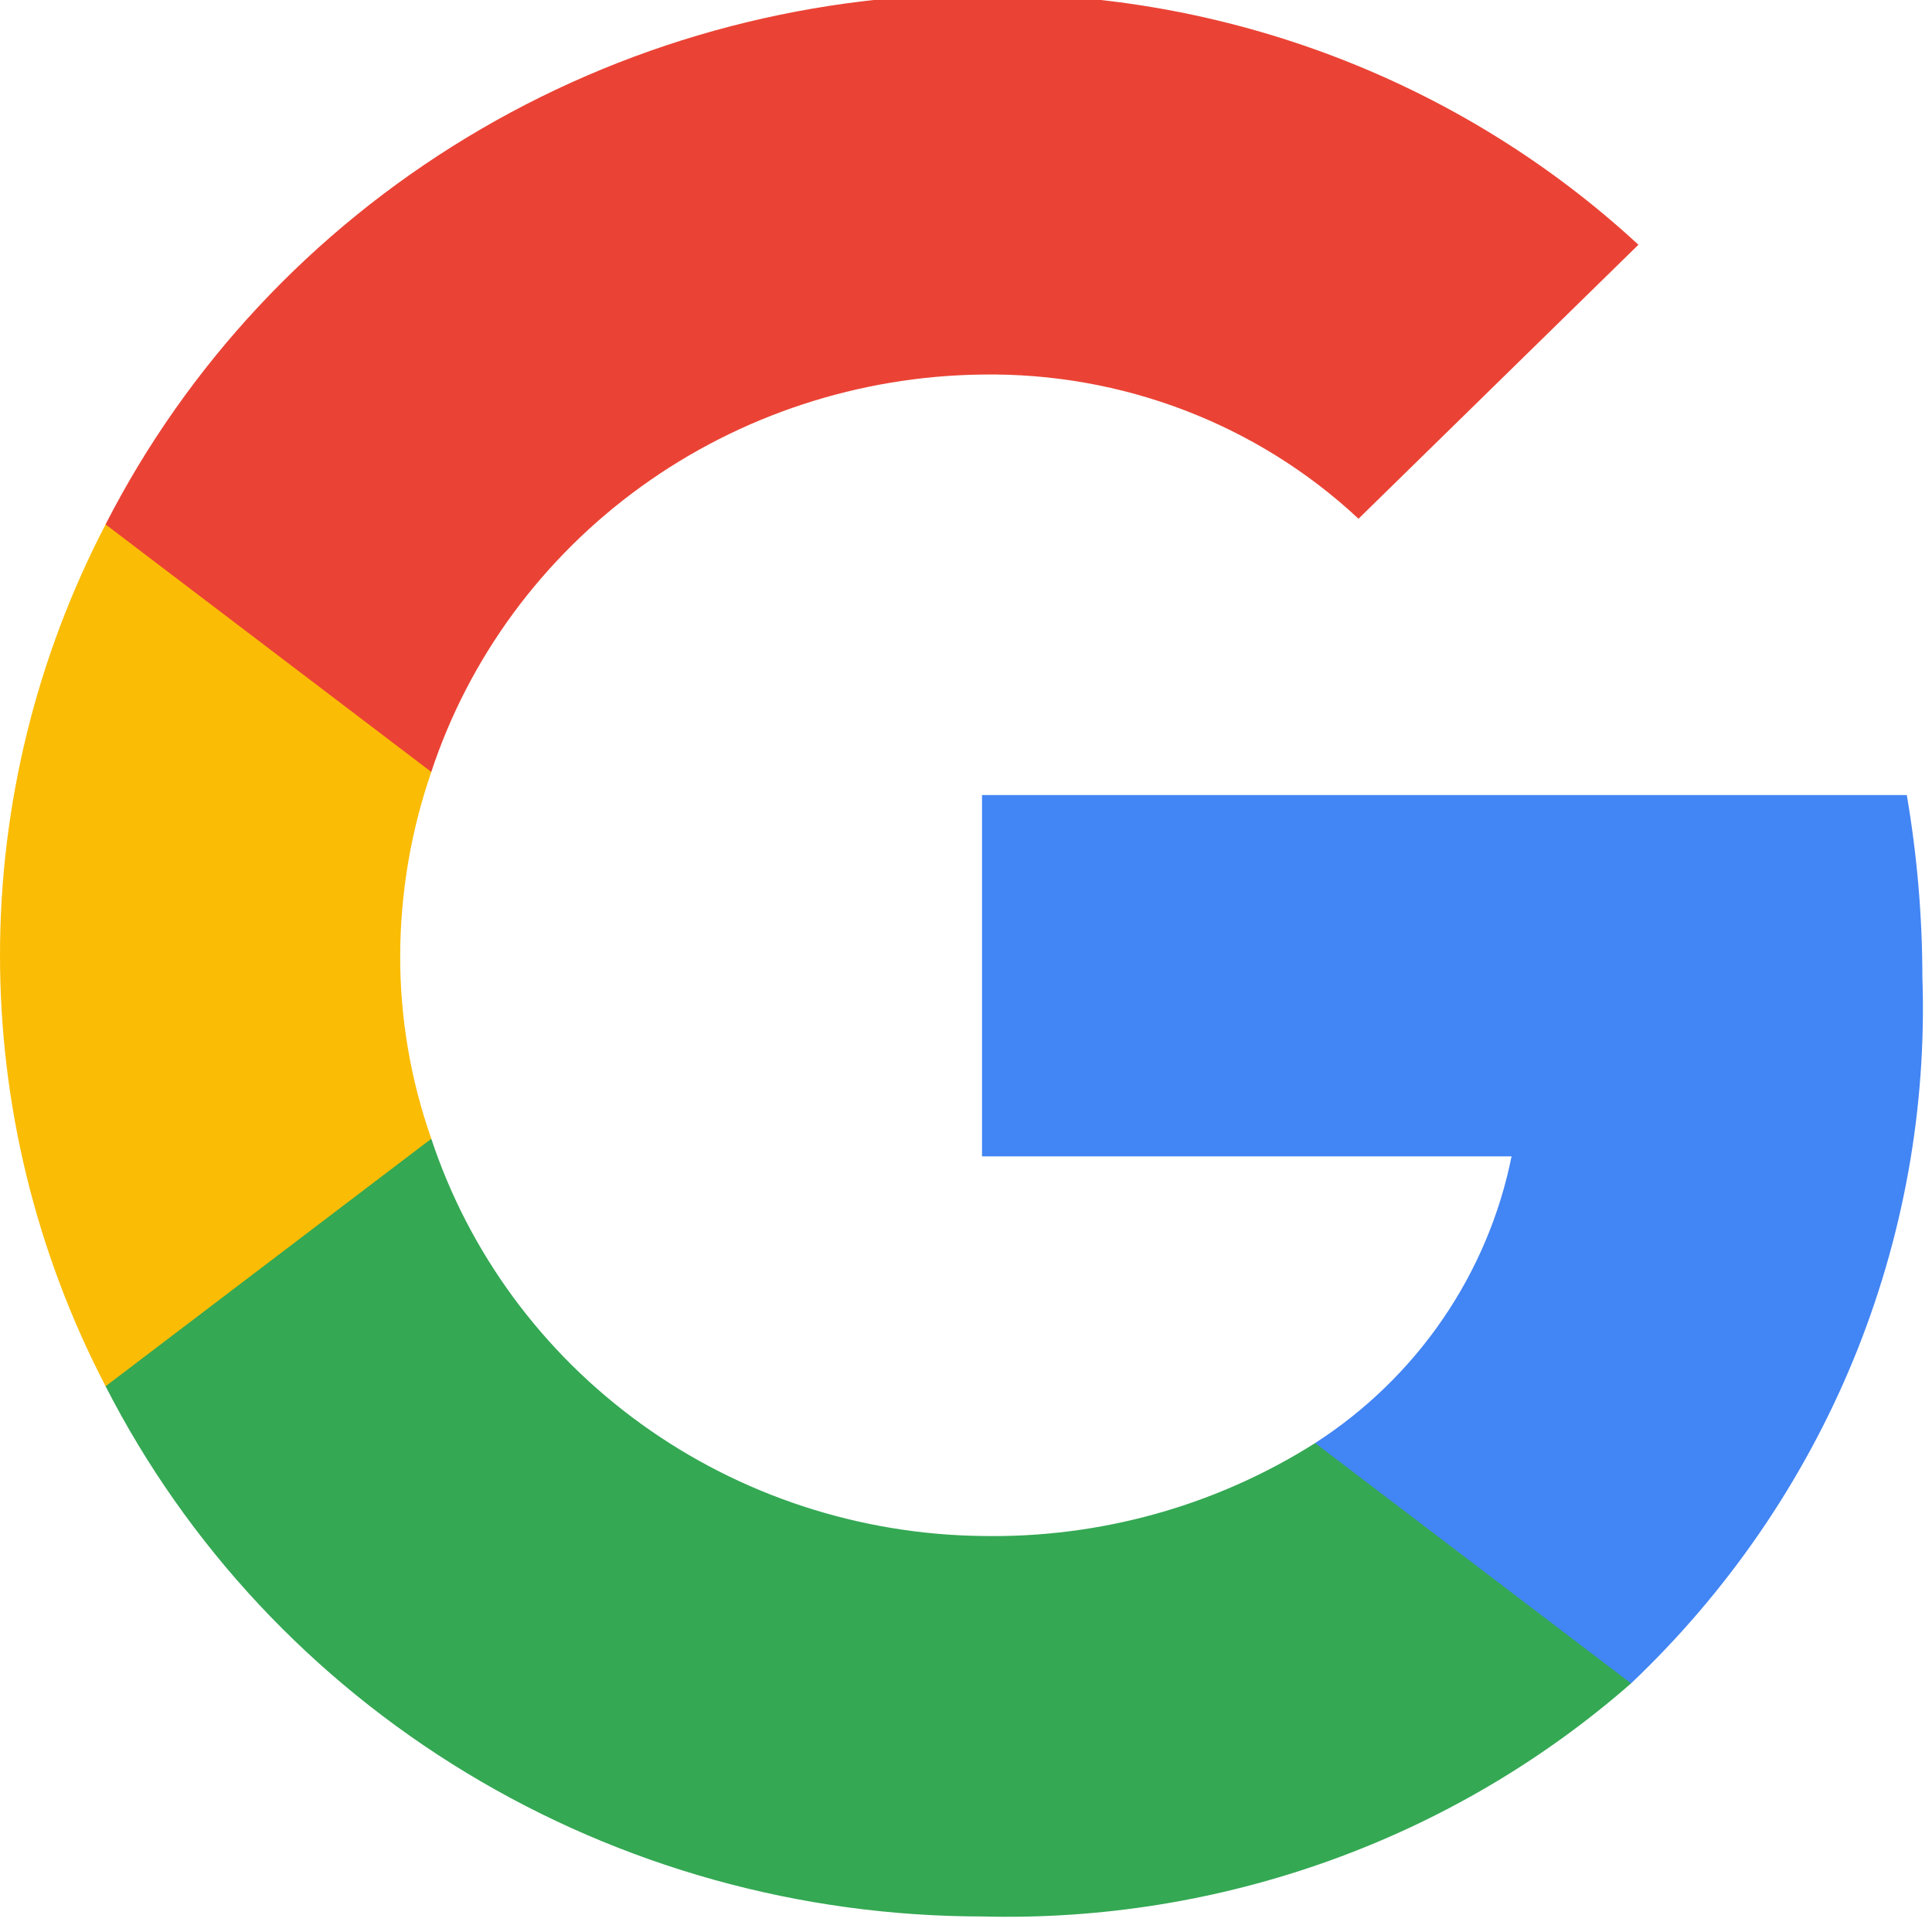 <svg width="44" height="44" viewBox="0 0 44 44" fill="none" xmlns="http://www.w3.org/2000/svg">
<g id="Frame" clip-path="url(#clip0_243_1101)">
<g id="Group">
<path id="Vector" d="M43.781 22.249C43.779 20.861 43.66 19.476 43.426 18.107H22.365V26.335H34.425C34.159 27.659 33.627 28.919 32.859 30.04C32.091 31.162 31.103 32.122 29.951 32.865V38.338H37.146C39.338 36.258 41.061 33.752 42.204 30.981C43.346 28.21 43.883 25.235 43.781 22.249Z" fill="#4285F4"/>
<path id="Vector_2" d="M22.365 43.646C27.804 43.789 33.092 41.889 37.146 38.338L29.951 32.865C27.695 34.294 25.053 35.031 22.365 34.981C19.57 34.947 16.856 34.055 14.606 32.432C12.356 30.809 10.683 28.536 9.822 25.933H2.404V31.57C4.259 35.197 7.108 38.248 10.633 40.381C14.159 42.514 18.221 43.644 22.365 43.646Z" fill="#34A853"/>
<path id="Vector_3" d="M9.823 25.934C9.35 24.59 9.11 23.178 9.114 21.757C9.119 20.336 9.358 18.926 9.823 17.58V11.943H2.405C0.824 14.983 -0 18.346 9.36289e-09 21.757C-0 25.168 0.824 28.531 2.405 31.571L9.823 25.934Z" fill="#FBBC05"/>
<path id="Vector_4" d="M22.365 8.53C25.553 8.48 28.633 9.659 30.939 11.814L37.314 5.574C33.278 1.844 27.917 -0.203 22.367 -0.135C18.222 -0.133 14.159 0.997 10.634 3.13C7.108 5.263 4.259 8.315 2.404 11.943L9.822 17.58C10.683 14.976 12.356 12.703 14.606 11.079C16.856 9.456 19.57 8.564 22.365 8.53Z" fill="#EA4335"/>
</g>
</g>
<defs>
<clipPath id="clip0_243_1101">
<rect width="44" height="44" fill="white"/>
</clipPath>
</defs>
</svg>
